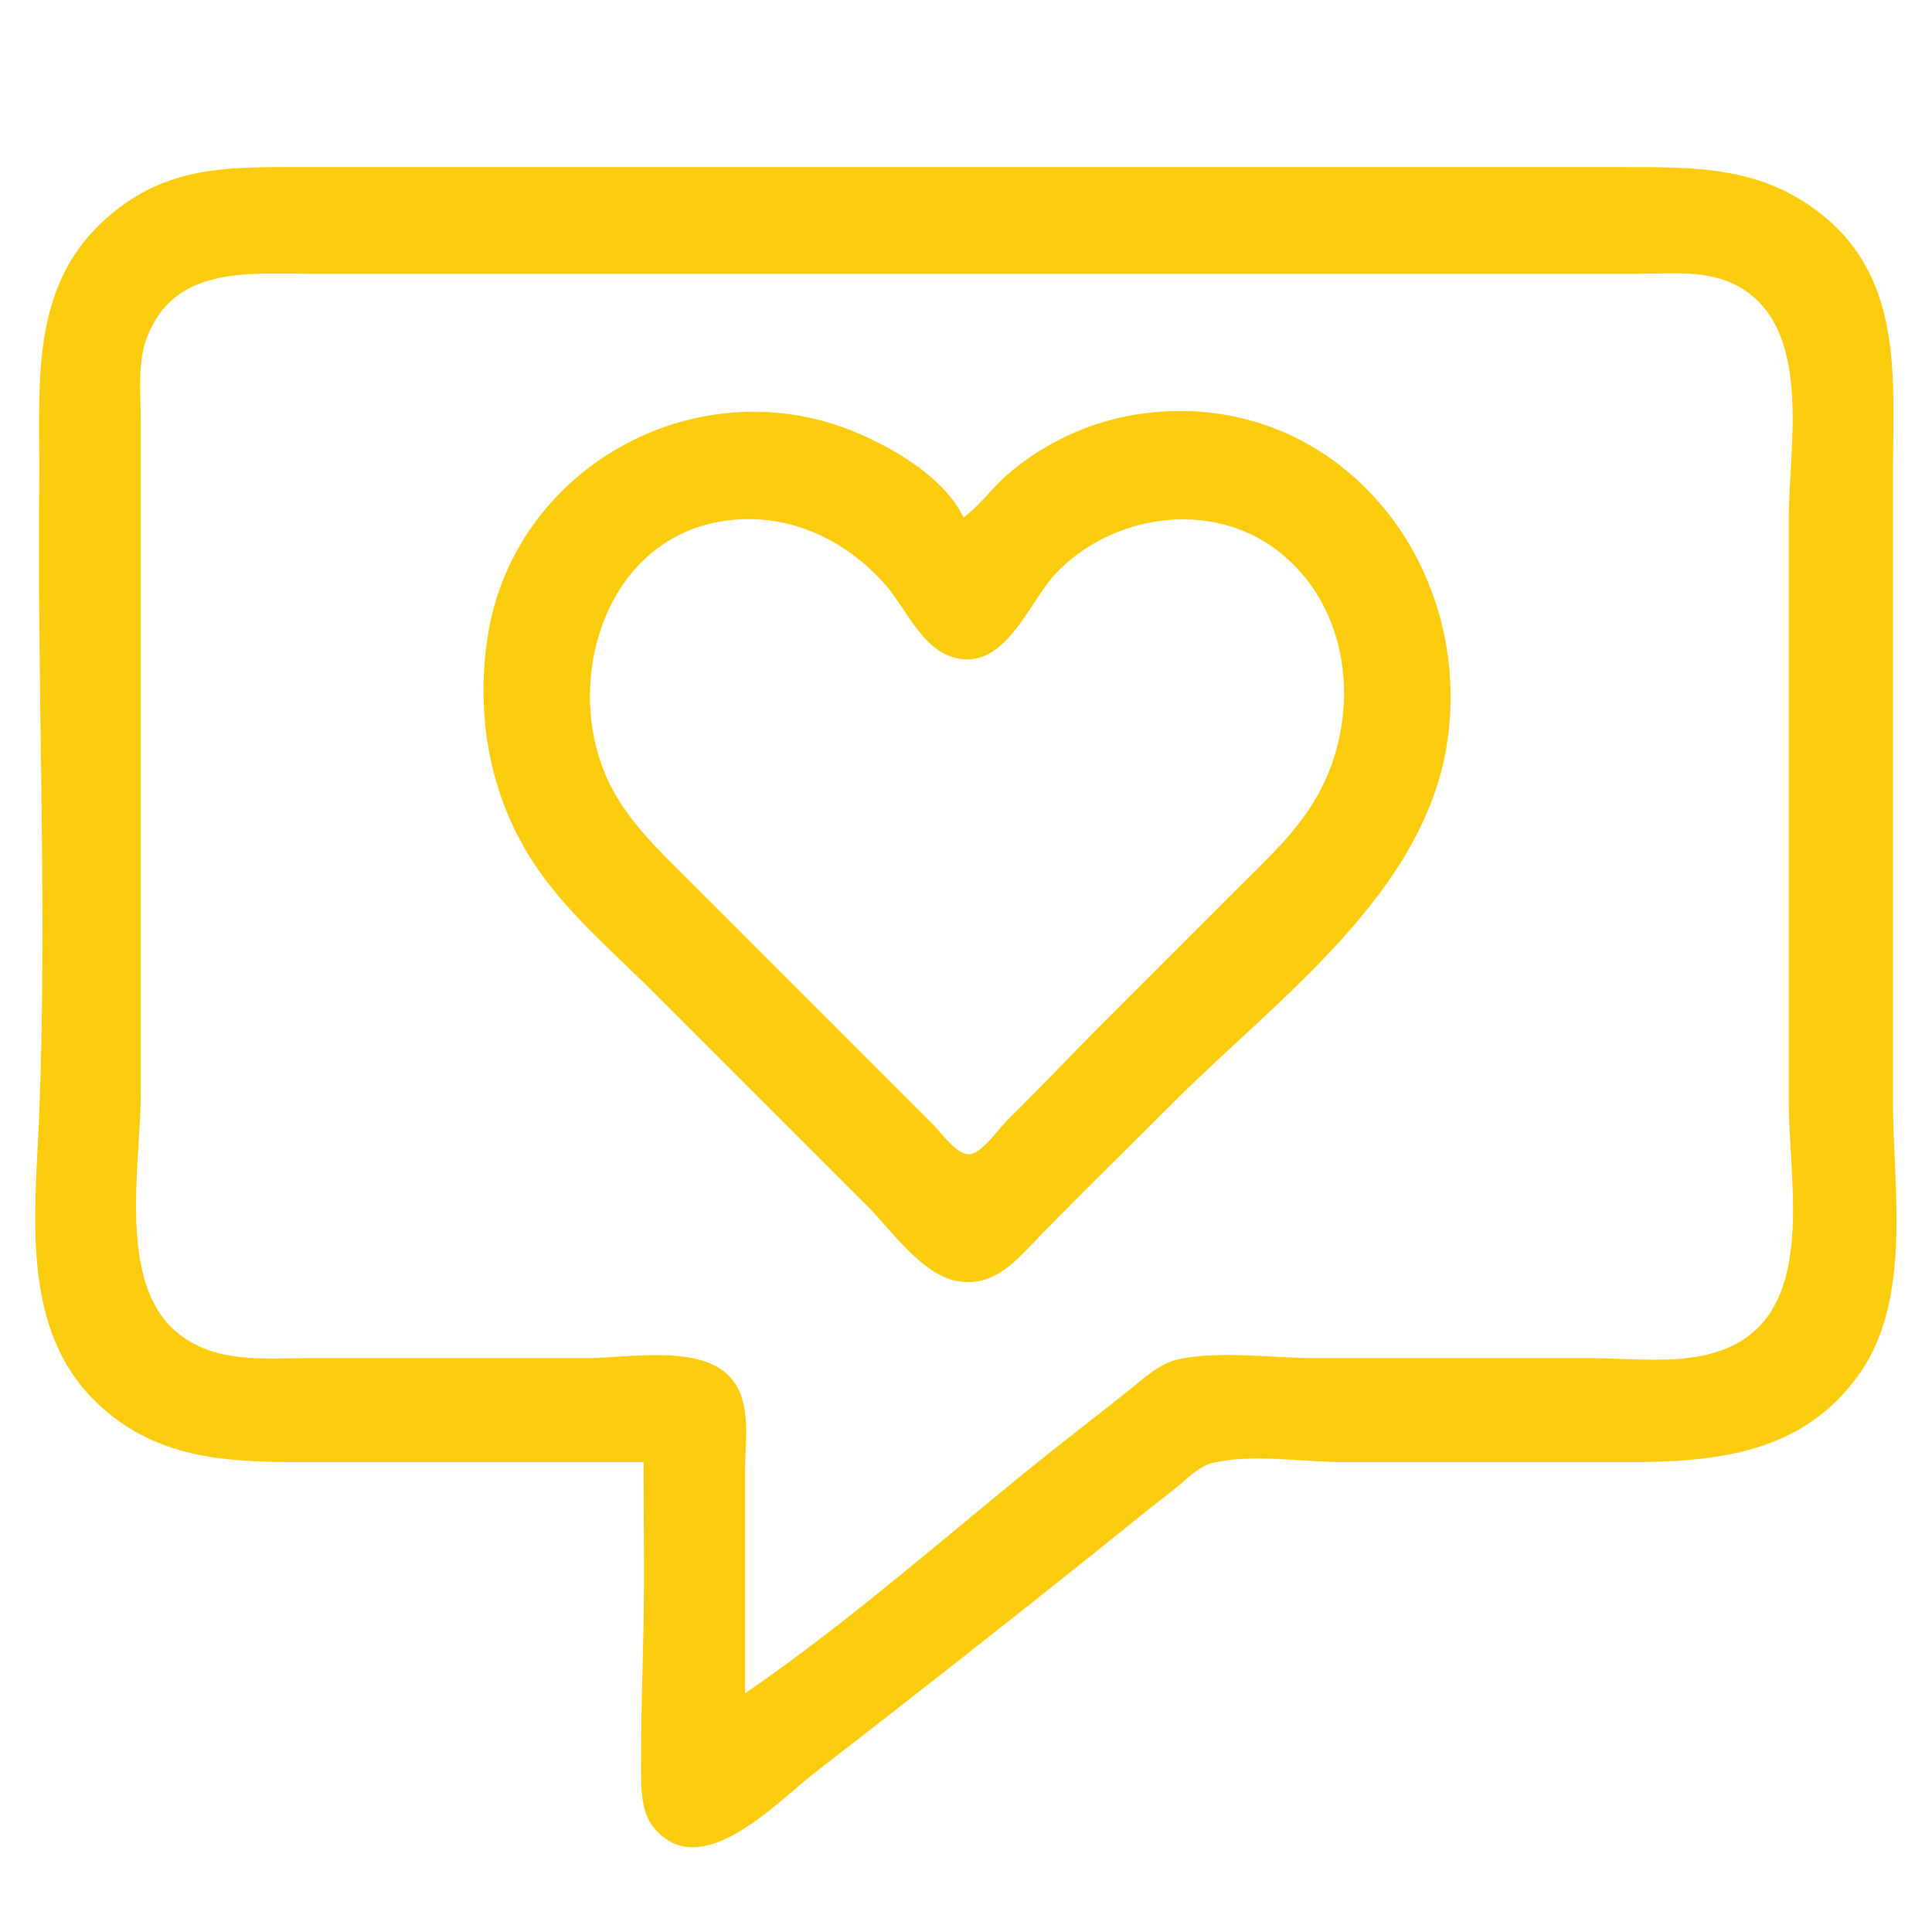<?xml version="1.0" encoding="UTF-8" standalone="no"?>
<!-- Created with Inkscape (http://www.inkscape.org/) -->

<svg
   version="1.1"
   id="svg1"
   width="1024"
   height="1024"
   viewBox="0 0 1024 1024"
   xmlns="http://www.w3.org/2000/svg"
   xmlns:svg="http://www.w3.org/2000/svg">
  <defs
     id="defs1" />
  <g
     id="g1">
    <path
       style="fill:#fbcc0d;stroke:none;stroke-width:1.346"
       d="m 341.097,774.975 c 0,28.695 0.546,57.449 -0.019,86.137 -0.486,24.681 -1.357,49.307 -1.327,74.024 0.013,10.733 -0.482,24.631 6.647,33.398 24.819,30.52 65.262,-13.305 84.874,-28.485 49.626,-38.413 99.045,-77.149 148.049,-116.354 14.341,-11.473 28.546,-23.145 43.069,-34.387 5.934,-4.593 12.726,-12.13 20.188,-13.912 20.966,-5.007 48.401,-0.423 69.987,-0.423 h 149.394 c 47.692,0 93.784,-4.389 123.765,-47.106 28.013,-39.913 17.554,-99.232 17.554,-145.357 V 252.767 c 0,-49.94 6.294,-104.1 -37.685,-139.077 C 932.809,87.617 897.594,88.568 857.921,88.568 H 756.979 267.073 159.401 c -33.246,0 -64.322,-0.948 -92.867,19.124 -52.616,36.999 -45.185,92.67 -45.766,149.113 -1.147,111.458 4.465,223.921 -0.047,335.128 -2.056,50.669 -10.108,111.685 29.681,150.687 34.377,33.697 76.411,32.354 121.111,32.354 h 169.583 m 53.836,122.477 V 779.013 c 0,-15.483 3.605,-35.587 -7.255,-48.327 -15.864,-18.609 -54.312,-10.893 -76.191,-10.893 H 164.785 c -24.764,0 -51.01,3.238 -71.327,-13.897 C 61.979,679.348 74.61,616.625 74.61,579.82 v -277.255 -79.408 c 0,-14.501 -1.986,-30.603 3.32,-44.415 14.405,-37.494 52.708,-33.647 85.509,-33.647 h 238.224 368.776 98.25 c 17.59,0 36.47,-2.249 52.49,6.602 39.961,22.076 26.918,84.6 26.918,122.604 v 310.902 c 0,35.467 11.148,91.041 -16.205,118.385 -22.84,22.832 -60.763,16.205 -90.121,16.205 H 696.414 c -22.523,0 -49.274,-3.981 -71.332,0.511 -10.413,2.12 -18.899,10.302 -26.918,16.717 -14.269,11.415 -28.799,22.501 -43.069,33.916 C 502.453,813.052 450.549,859.423 394.933,897.451 M 510.68,274.302 C 500.765,253.04 472.437,236.663 451.461,228.272 367.623,194.736 271.305,248.637 258.228,338.905 c -6.318,43.612 2.386,87.711 28.264,123.822 17.167,23.955 40.561,43.829 61.335,64.603 l 111.709,111.709 c 12.777,12.777 29.414,37.182 48.452,40.09 19.63,2.999 30.816,-11.34 43.123,-23.959 23.46,-24.055 47.519,-47.553 71.279,-71.313 54.166,-54.166 133.076,-110.288 144.78,-191.117 14.221,-98.207 -62.809,-189.15 -164.969,-173.03 -24.673,3.893 -48.225,14.887 -67.295,30.956 -8.622,7.265 -15.219,17.006 -24.226,23.635 m -126.514,1.75 c 32.765,-4.681 62.875,9.147 84.562,33.243 12.368,13.742 20.89,38.378 41.952,40.123 23.596,1.956 35.362,-31.101 48.838,-45.387 29.539,-31.314 81.488,-39.215 116.708,-12.887 39.393,29.448 45.376,85.522 23.878,127.167 -10.951,21.214 -28.748,37.172 -45.413,53.836 l -69.987,69.987 c -16.892,16.892 -33.178,34.305 -50.249,50.987 -5.059,4.944 -12.869,16.777 -19.758,18.534 -6.738,1.719 -16.021,-11.538 -20.169,-15.685 L 442.039,543.481 366.669,468.111 c -18.233,-18.233 -37.588,-35.926 -47.019,-60.565 -19.973,-52.18 3.508,-122.777 64.516,-131.494 z"
       id="path1" />
  </g>
</svg>

